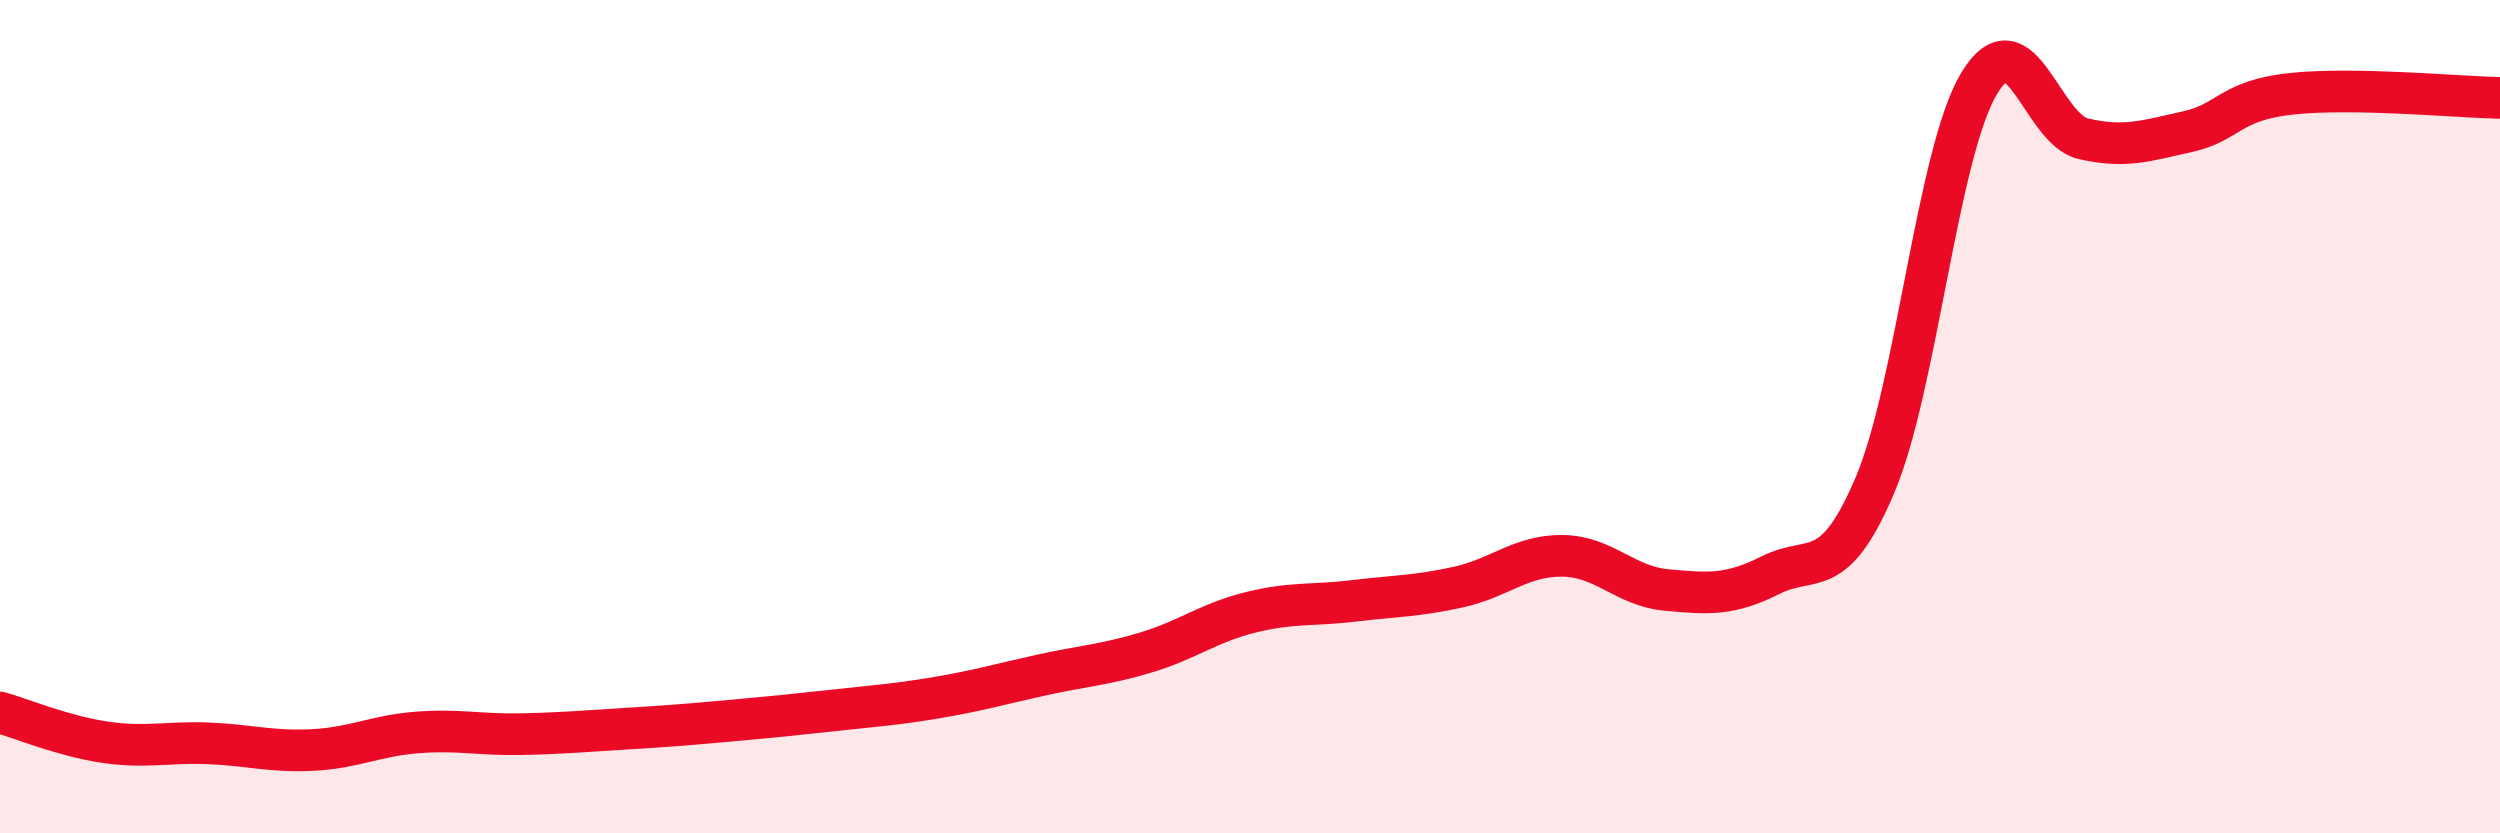 
    <svg width="60" height="20" viewBox="0 0 60 20" xmlns="http://www.w3.org/2000/svg">
      <path
        d="M 0,17.1 C 0.5,17.24 1.5,17.66 2.5,17.81 C 3.5,17.96 4,17.8 5,17.84 C 6,17.88 6.5,18.05 7.5,18 C 8.5,17.95 9,17.66 10,17.58 C 11,17.5 11.5,17.64 12.5,17.62 C 13.5,17.6 14,17.55 15,17.49 C 16,17.43 16.5,17.39 17.5,17.3 C 18.5,17.21 19,17.16 20,17.05 C 21,16.94 21.5,16.91 22.5,16.74 C 23.5,16.57 24,16.42 25,16.2 C 26,15.98 26.5,15.96 27.5,15.66 C 28.5,15.36 29,14.95 30,14.7 C 31,14.45 31.5,14.54 32.5,14.42 C 33.5,14.3 34,14.31 35,14.09 C 36,13.87 36.5,13.33 37.5,13.34 C 38.5,13.35 39,14.07 40,14.16 C 41,14.25 41.5,14.3 42.5,13.8 C 43.5,13.3 44,14 45,11.64 C 46,9.28 46.5,3.66 47.5,2 C 48.5,0.34 49,3.1 50,3.33 C 51,3.56 51.5,3.38 52.5,3.16 C 53.5,2.94 53.5,2.41 55,2.25 C 56.5,2.09 59,2.33 60,2.35L60 20L0 20Z"
        fill="#EB0A25"
        opacity="0.1"
        stroke-linecap="round"
        stroke-linejoin="round"
      />
      <path
        d="M 0,17.1 C 0.5,17.24 1.5,17.66 2.5,17.81 C 3.5,17.96 4,17.8 5,17.84 C 6,17.88 6.5,18.05 7.5,18 C 8.5,17.95 9,17.66 10,17.58 C 11,17.5 11.5,17.64 12.5,17.62 C 13.5,17.6 14,17.55 15,17.49 C 16,17.43 16.5,17.39 17.5,17.3 C 18.5,17.21 19,17.16 20,17.05 C 21,16.94 21.5,16.91 22.5,16.74 C 23.5,16.57 24,16.42 25,16.2 C 26,15.98 26.5,15.96 27.5,15.66 C 28.5,15.36 29,14.95 30,14.7 C 31,14.45 31.5,14.54 32.5,14.42 C 33.5,14.3 34,14.31 35,14.09 C 36,13.87 36.5,13.33 37.5,13.34 C 38.5,13.35 39,14.07 40,14.16 C 41,14.25 41.5,14.3 42.5,13.8 C 43.5,13.3 44,14 45,11.64 C 46,9.28 46.5,3.66 47.5,2 C 48.5,0.34 49,3.1 50,3.33 C 51,3.56 51.5,3.38 52.5,3.16 C 53.5,2.94 53.5,2.41 55,2.25 C 56.5,2.09 59,2.33 60,2.35"
        stroke="#EB0A25"
        stroke-width="1"
        fill="none"
        stroke-linecap="round"
        stroke-linejoin="round"
      />
    </svg>
  